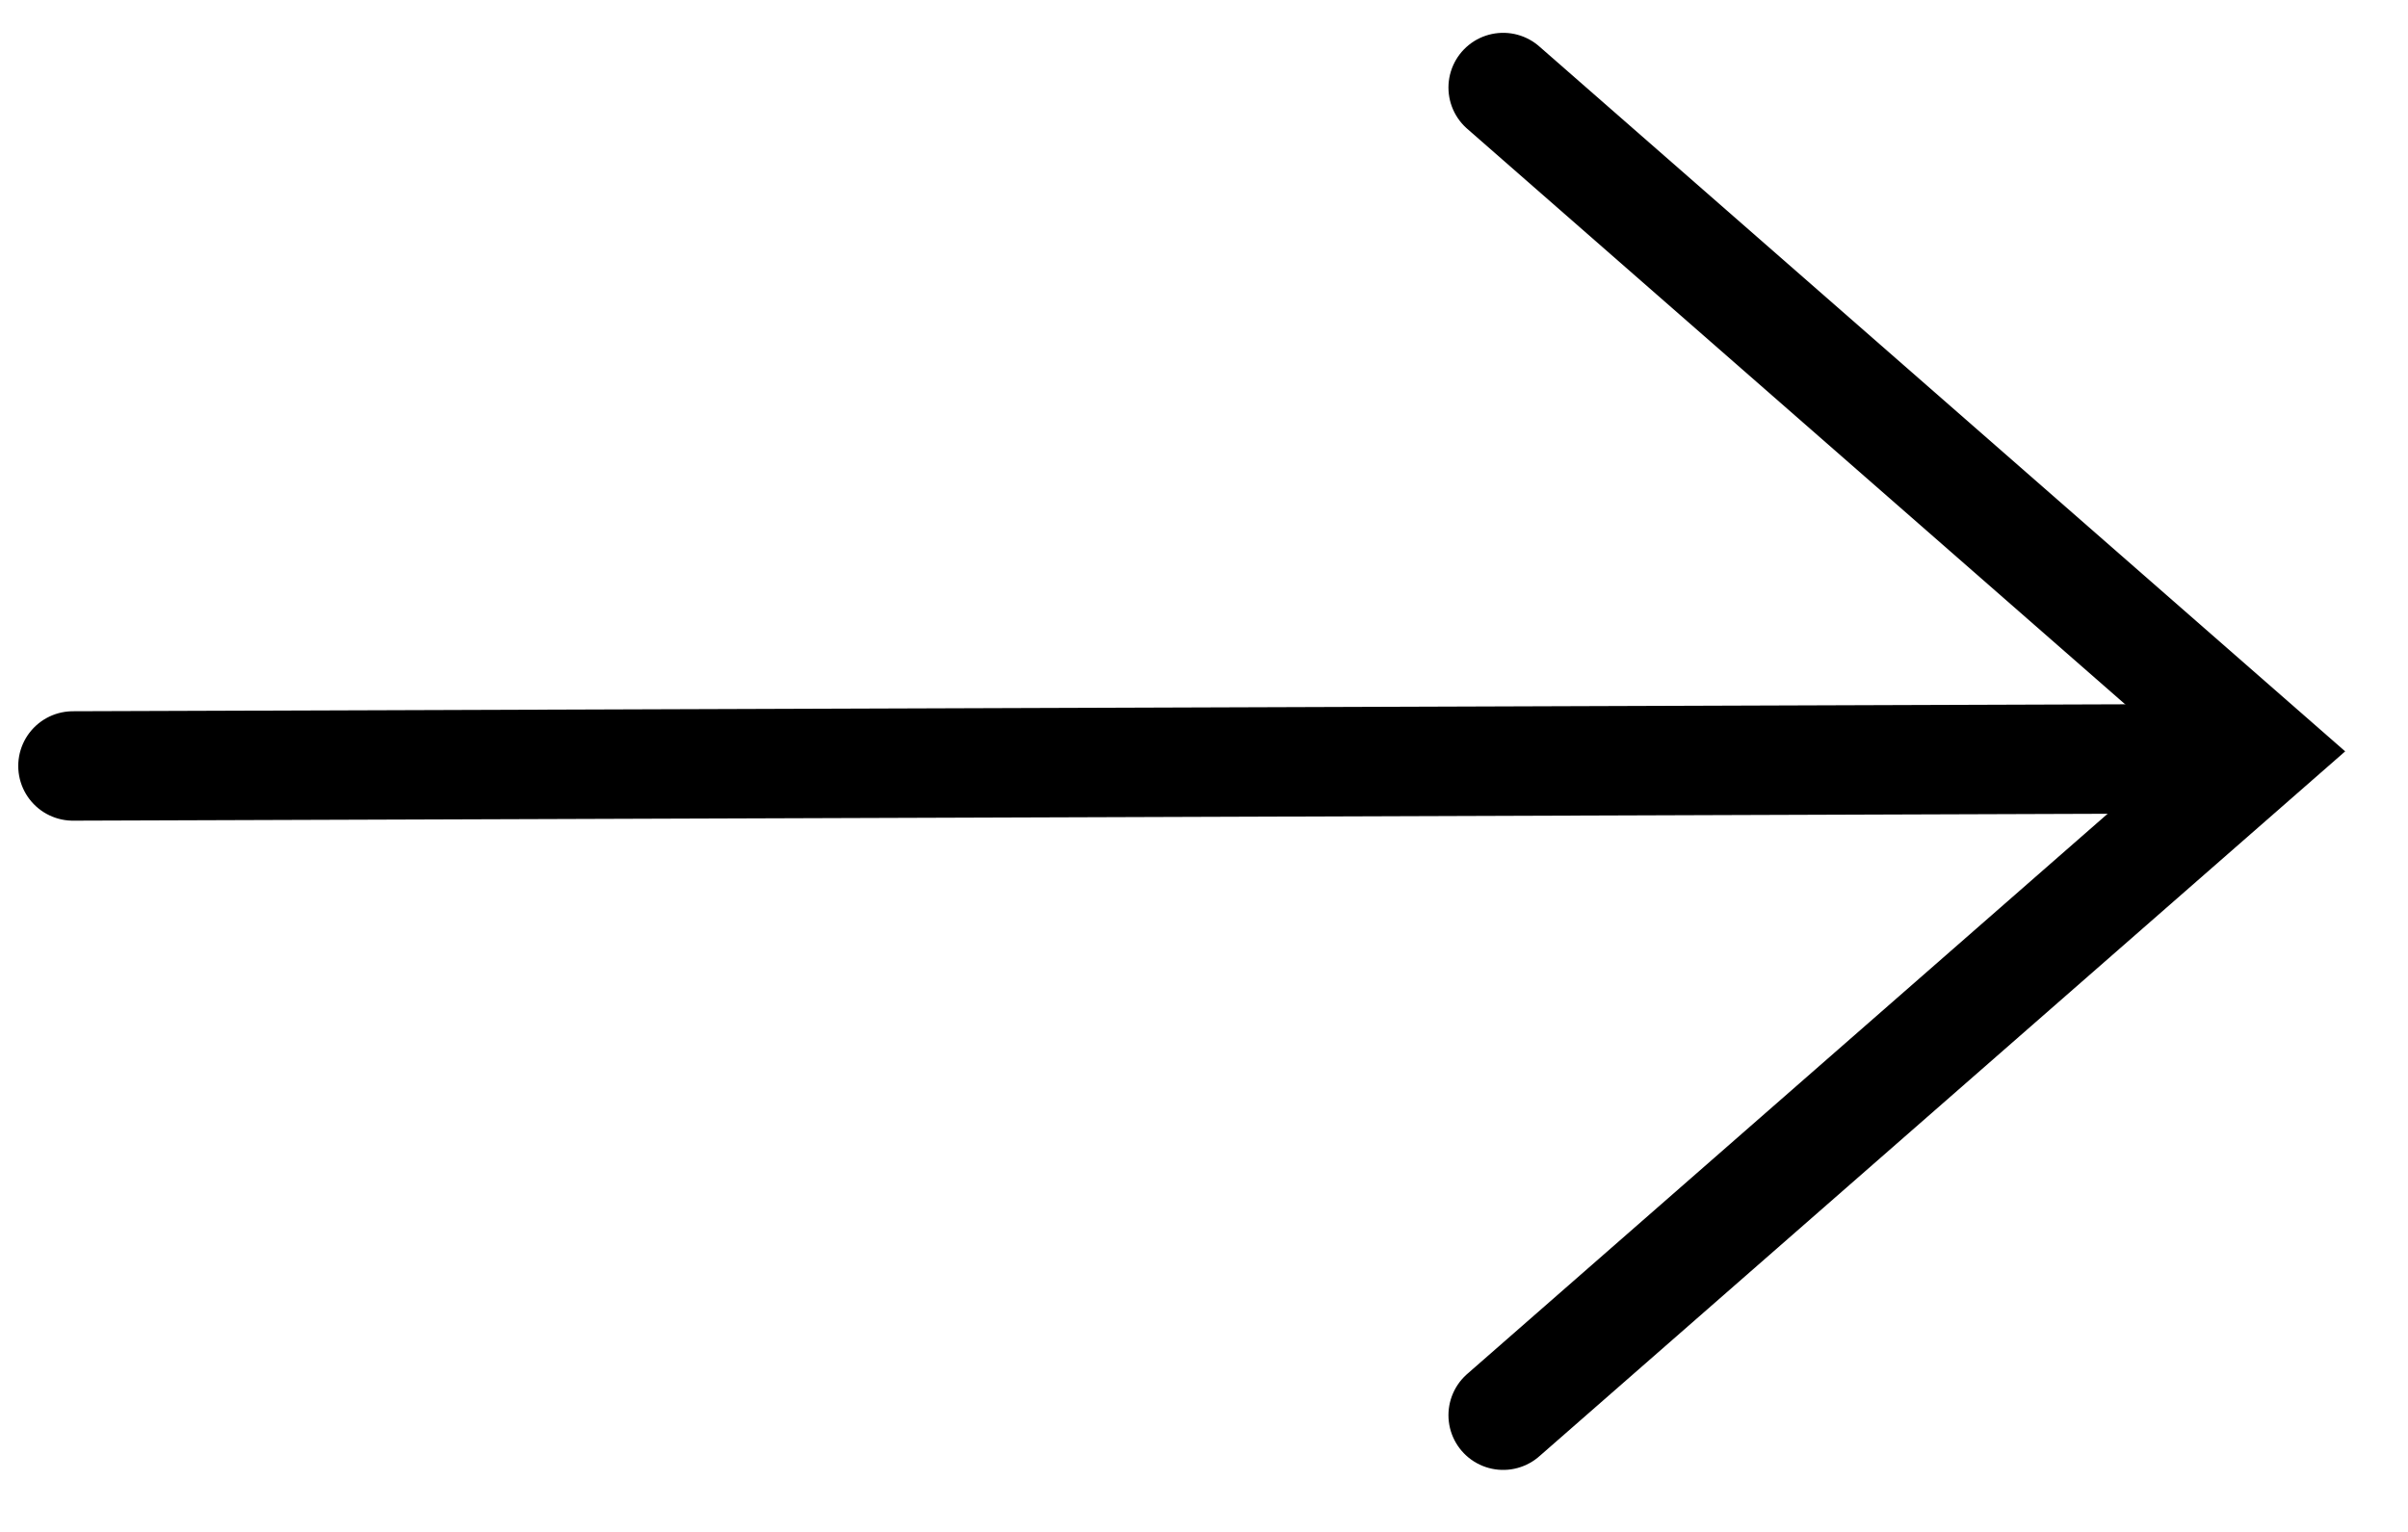 <svg version="1.2" xmlns="http://www.w3.org/2000/svg" viewBox="0 0 33 21" width="33" height="21">
	<title>icon_27</title>
	<style>
		.s0 { fill: none;stroke: #000000;stroke-linecap: round;stroke-width: 1.5 } 
	</style>
	<path id="Layer" fill-rule="evenodd" class="s0" d="m1 10.5l29.5-0.1"/>
	<path id="Shape 1" class="s0" d="m19-4h1v1h-1z"/>
	<path id="Layer" fill-rule="evenodd" class="s0" d="m20.6 1.2l10.4 9.1-10.4 9.1"/>
</svg>